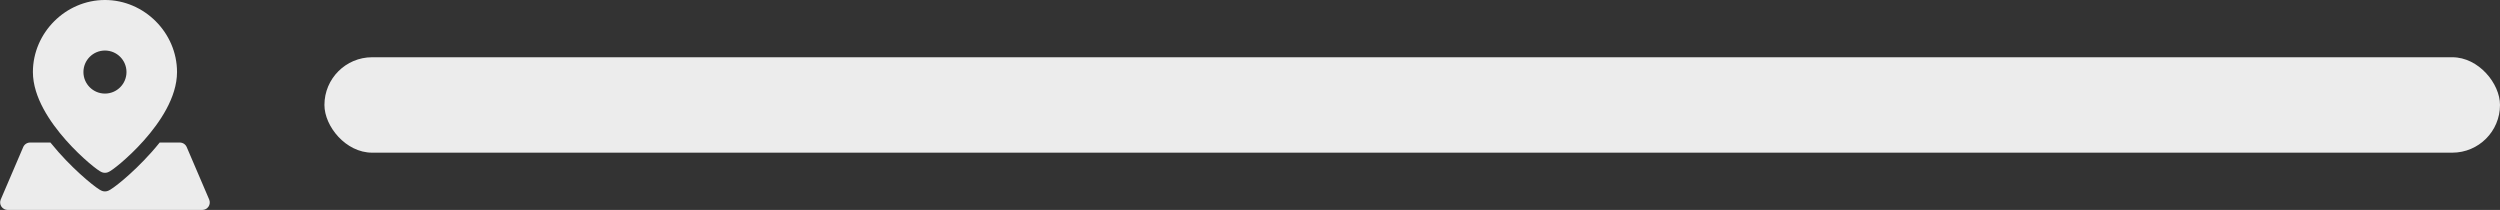 <?xml version="1.0" encoding="UTF-8"?> <svg xmlns="http://www.w3.org/2000/svg" width="262" height="22" viewBox="0 0 262 22" fill="none"><rect x="0" y="0" width="262" height="22" fill="#333333" stroke="none"/><rect x="34" y="6" width="228" height="10" rx="5" fill="#ECECEC"></rect><g clip-path="url(#clip0_731_939)"><path fill-rule="evenodd" clip-rule="evenodd" d="M11 -0.001C15.12 -0.001 18.552 3.432 18.552 7.551C18.552 8.896 18.09 10.222 17.444 11.423C16.796 12.629 15.938 13.755 15.085 14.714C14.231 15.675 13.367 16.483 12.695 17.055C12.359 17.34 12.065 17.571 11.838 17.735C11.726 17.815 11.621 17.886 11.531 17.941C11.487 17.967 11.433 17.998 11.376 18.024C11.348 18.037 11.307 18.055 11.258 18.07C11.219 18.082 11.123 18.111 11 18.111C10.875 18.111 10.779 18.082 10.74 18.07C10.691 18.054 10.65 18.036 10.622 18.023C10.565 17.996 10.511 17.965 10.467 17.939C10.376 17.884 10.271 17.812 10.159 17.731C9.933 17.566 9.639 17.334 9.303 17.046C8.631 16.471 7.768 15.659 6.914 14.695C6.062 13.734 5.204 12.607 4.556 11.404C3.91 10.206 3.448 8.885 3.448 7.551C3.448 3.432 6.88 -0.001 11 -0.001ZM11 9.807C9.754 9.807 8.744 8.797 8.744 7.551C8.744 6.306 9.754 5.296 11 5.296C12.246 5.296 13.256 6.306 13.256 7.551C13.256 8.797 12.246 9.807 11 9.807ZM15.87 15.96C16.16 15.634 16.45 15.293 16.735 14.938H17.398H18.846C19.16 14.938 19.444 15.125 19.568 15.414L21.921 20.906C22.025 21.149 22 21.428 21.855 21.648C21.71 21.869 21.463 22.001 21.199 22.001H0.801C0.537 22.001 0.29 21.869 0.145 21.648C-0 21.428 -0.025 21.149 0.079 20.906L2.432 15.414C2.556 15.125 2.84 14.938 3.155 14.938H4.602H5.284C5.563 15.284 5.846 15.618 6.129 15.938C7.168 17.11 8.219 18.1 9.037 18.799C9.445 19.149 9.802 19.43 10.074 19.629C10.209 19.727 10.333 19.811 10.438 19.875C10.489 19.906 10.549 19.94 10.611 19.969C10.642 19.983 10.685 20.002 10.736 20.018C10.776 20.031 10.874 20.061 11 20.061C11.124 20.061 11.222 20.032 11.262 20.019C11.312 20.003 11.355 19.985 11.386 19.97C11.448 19.942 11.508 19.908 11.559 19.877C11.664 19.814 11.788 19.73 11.923 19.633C12.196 19.436 12.552 19.156 12.961 18.809C13.779 18.114 14.83 17.129 15.87 15.96Z" fill="#ECECEC"></path></g><defs><clipPath id="clip0_731_939"><rect width="22" height="22" fill="white"></rect></clipPath></defs></svg> 